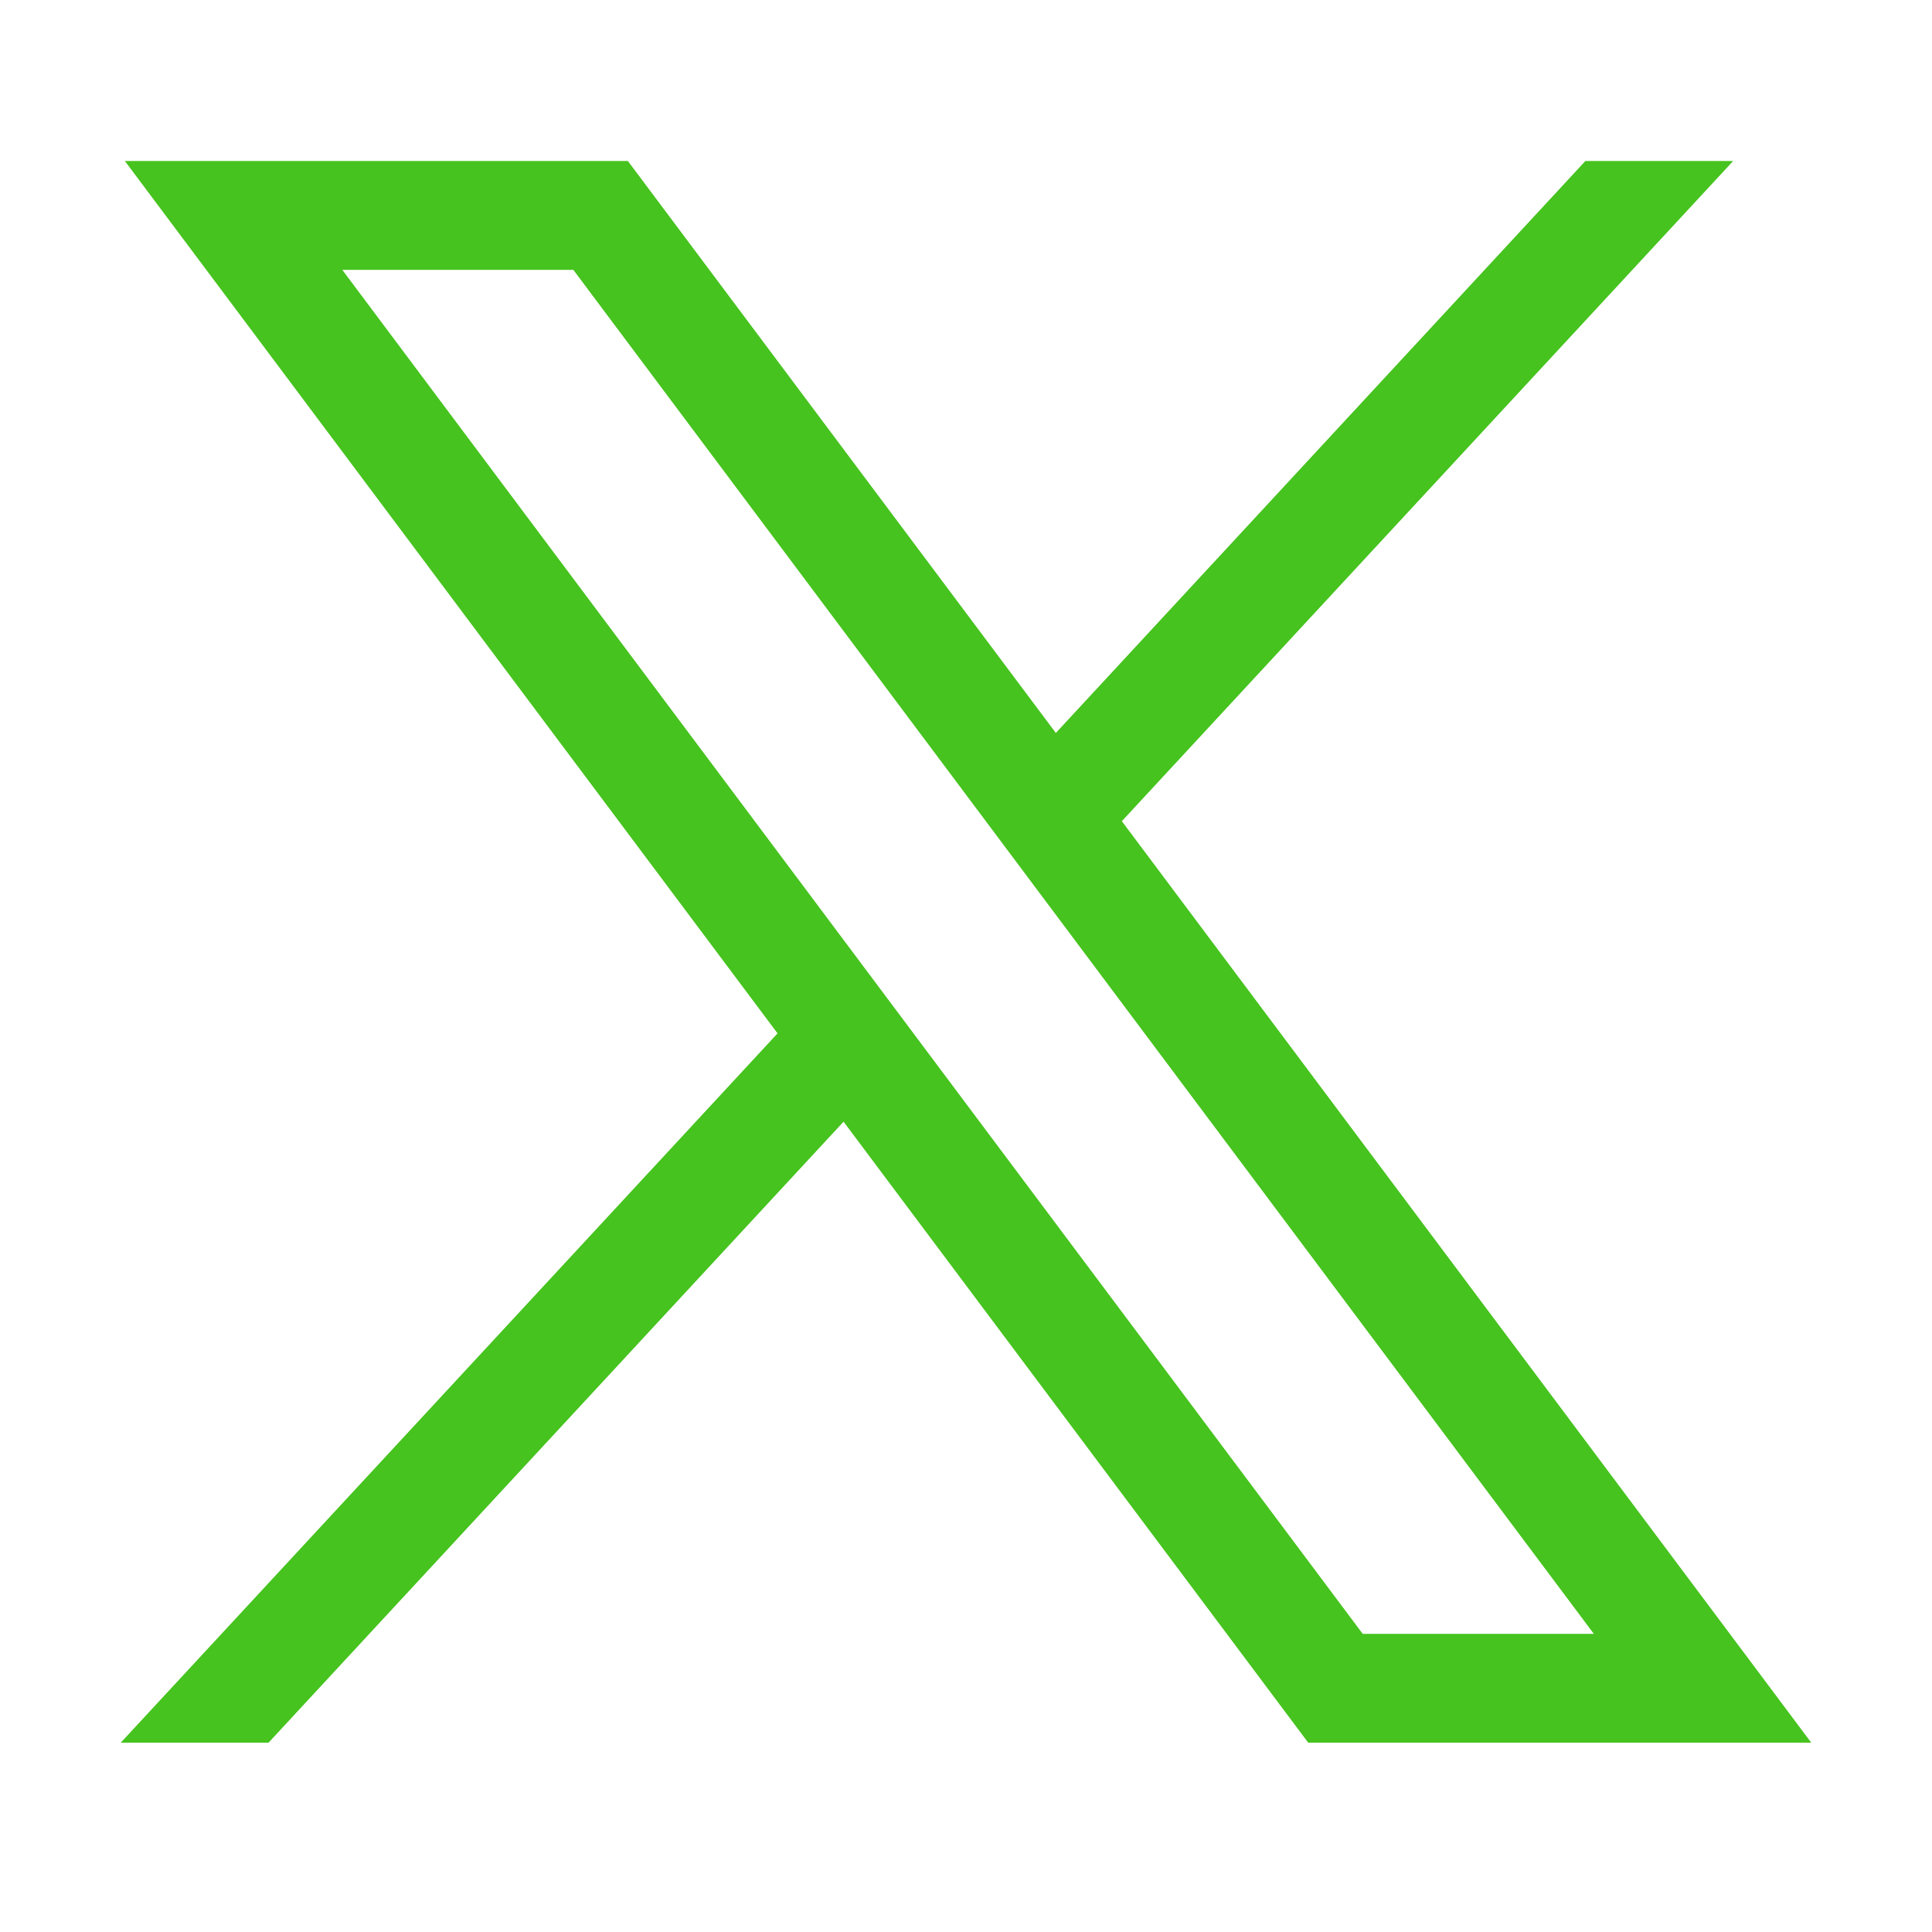<svg width="24" height="24" viewBox="0 0 24 24" fill="none" xmlns="http://www.w3.org/2000/svg"><path d="M1.551 2L9.659 12.837L1.5 21.648H3.336L10.479 13.934L16.251 21.648H22.5L13.936 10.201L21.53 2H19.694L13.116 9.105L7.8 2H1.551ZM4.252 3.352H7.122L19.799 20.296H16.928L4.252 3.352Z" fill="#46C31E"/></svg>